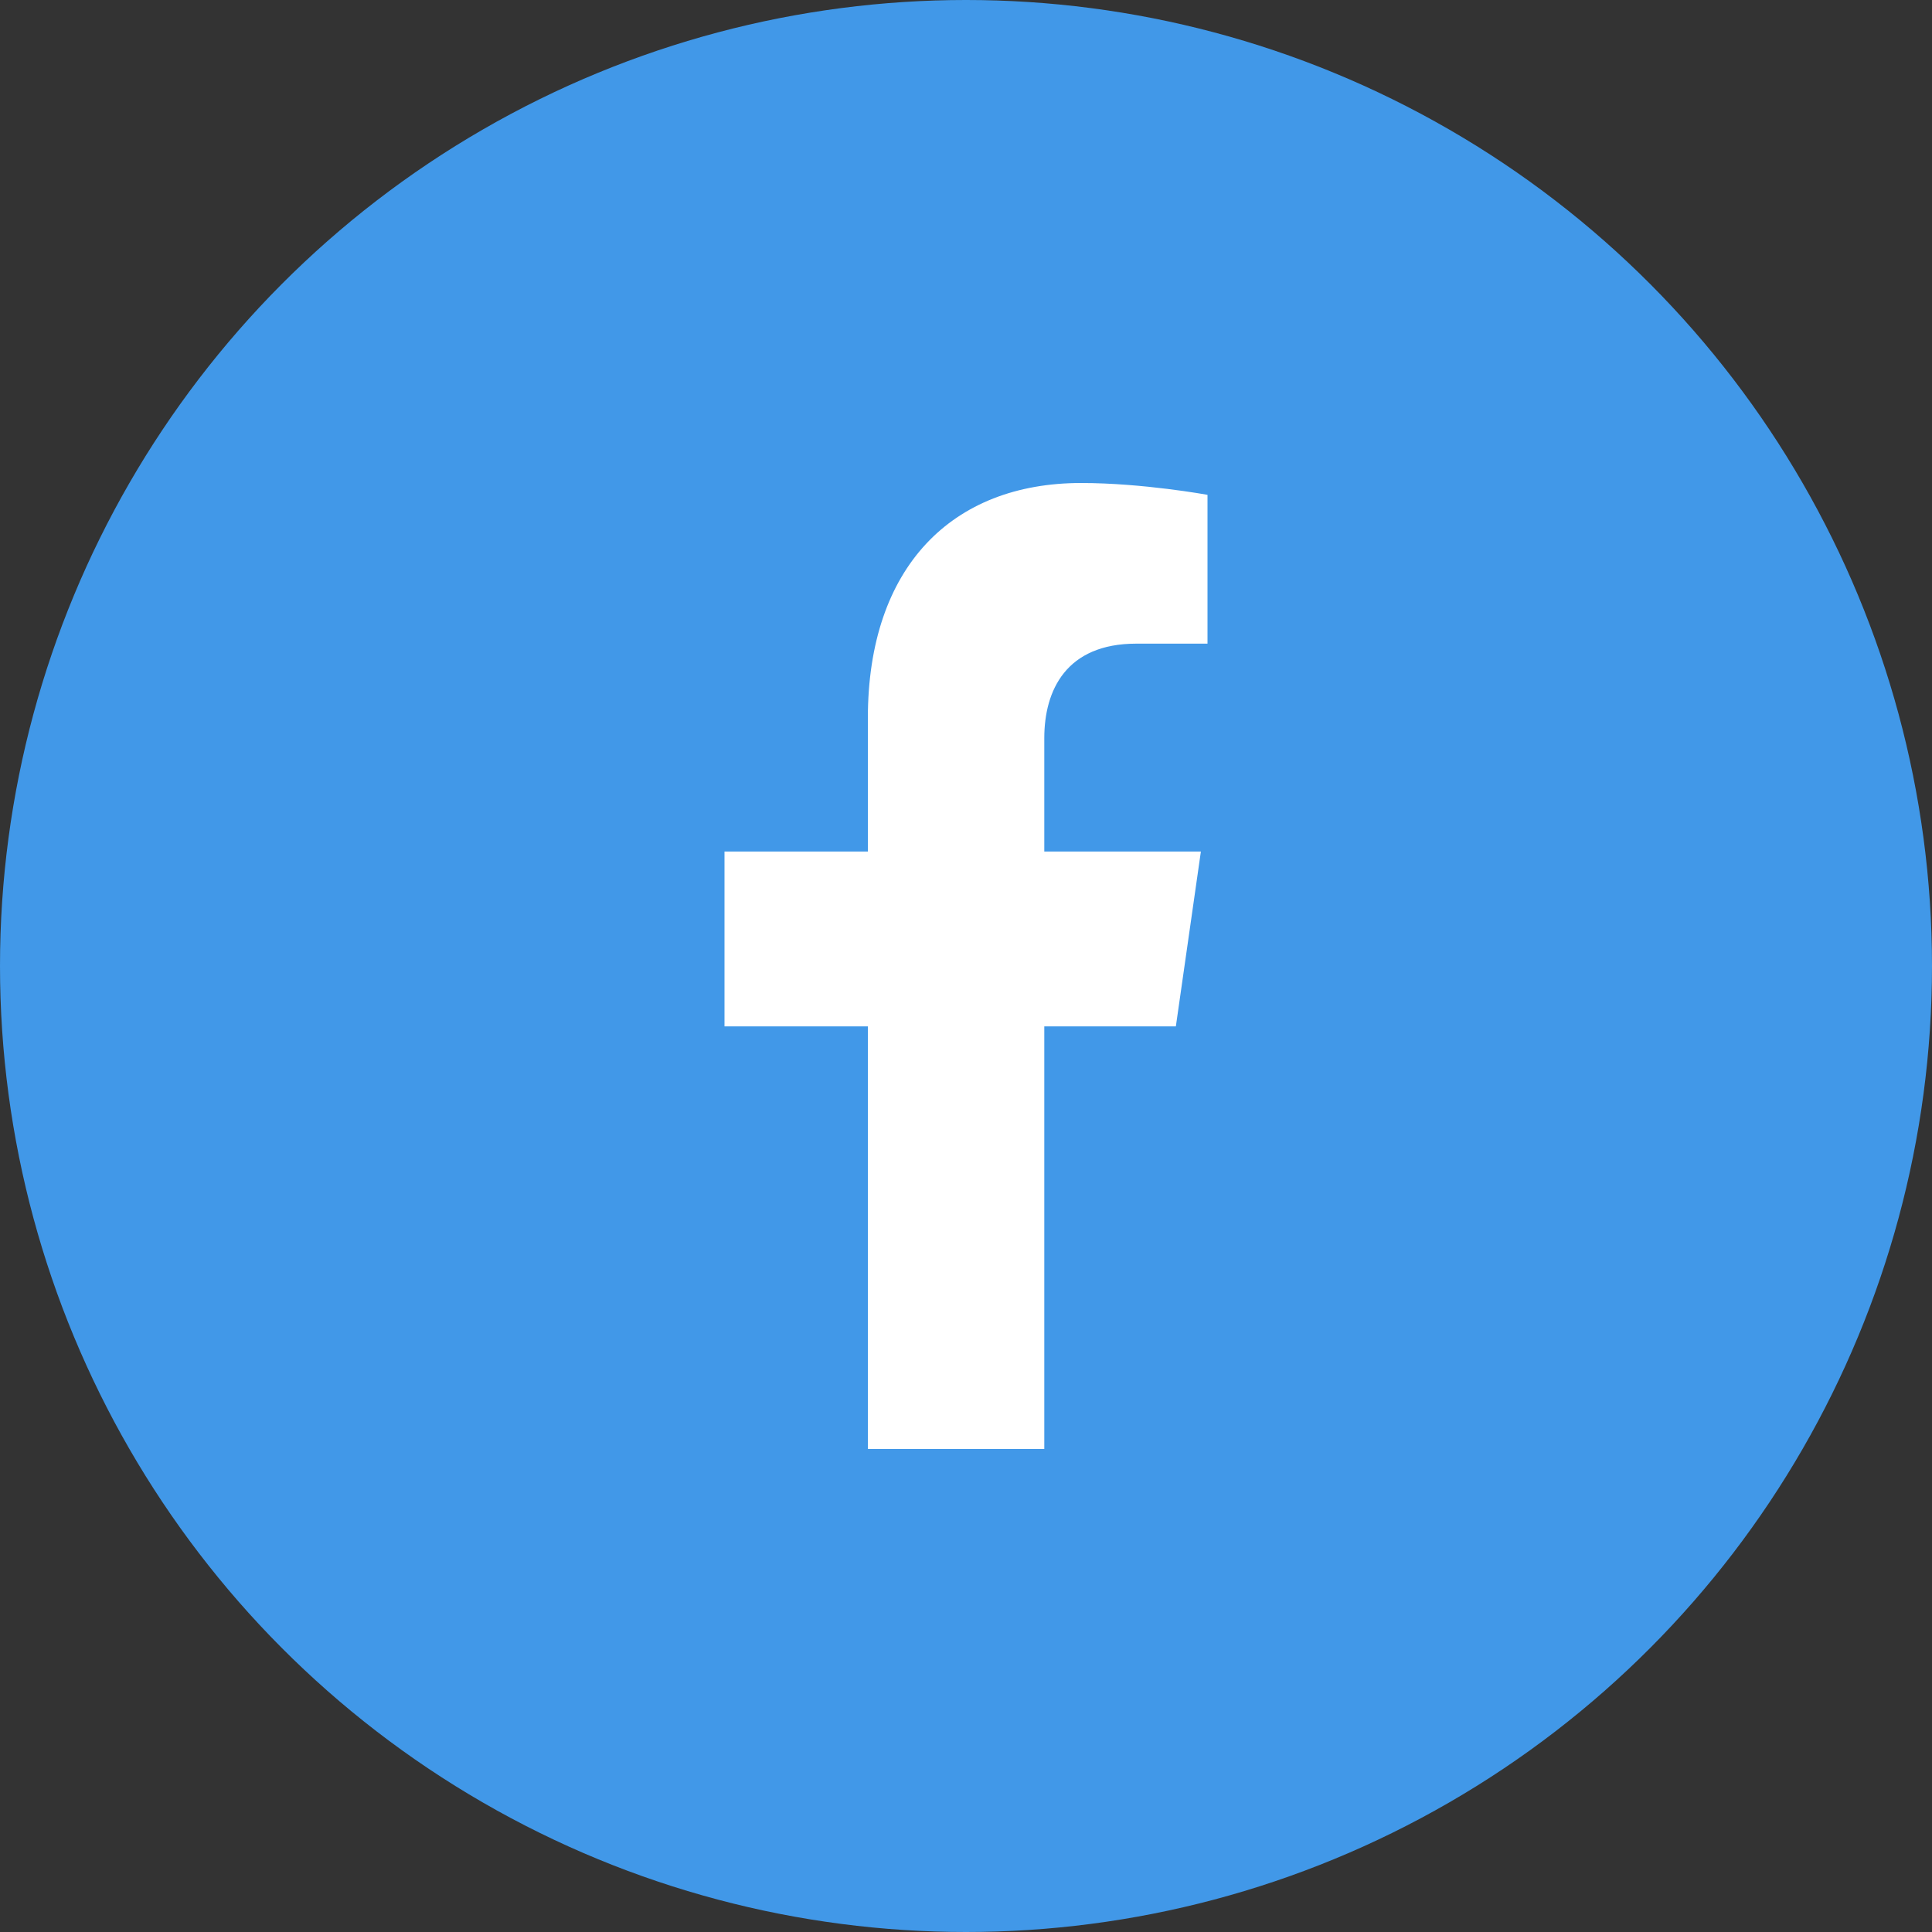 <?xml version="1.0" encoding="UTF-8"?>
<svg width="40px" height="40px" viewBox="0 0 40 40" version="1.1" xmlns="http://www.w3.org/2000/svg" xmlns:xlink="http://www.w3.org/1999/xlink">
    <rect x="0" y="0" width="40" height="40" fill="#333333" stroke="none"/>
    <title>Group 5</title>
    <g id="Design" stroke="none" stroke-width="1" fill="none" fill-rule="evenodd">
        <g id="1)-HomePage_Style1" transform="translate(-592, -4870)">
            <g id="Group-11" transform="translate(0, 4458)">
                <g id="Group-7" transform="translate(536, 411)">
                    <g id="Group-5" transform="translate(56, 1)">
                        <circle id="Oval" fill="#4198E8" cx="20" cy="20" r="20"></circle>
                        <path d="M24.345,21.25 L24.863,17.63 L21.621,17.63 L21.621,15.282 C21.621,14.291 22.074,13.326 23.526,13.326 L25,13.326 L25,10.245 C25,10.245 23.662,10 22.383,10 C19.713,10 17.968,11.734 17.968,14.872 L17.968,17.63 L15,17.63 L15,21.25 L17.968,21.25 L17.968,30 L21.621,30 L21.621,21.25 L24.345,21.25 Z" id="Path" fill="#FFFFFF" fill-rule="nonzero"></path>
                    </g>
                </g>
            </g>
        </g>
    </g>
</svg>
